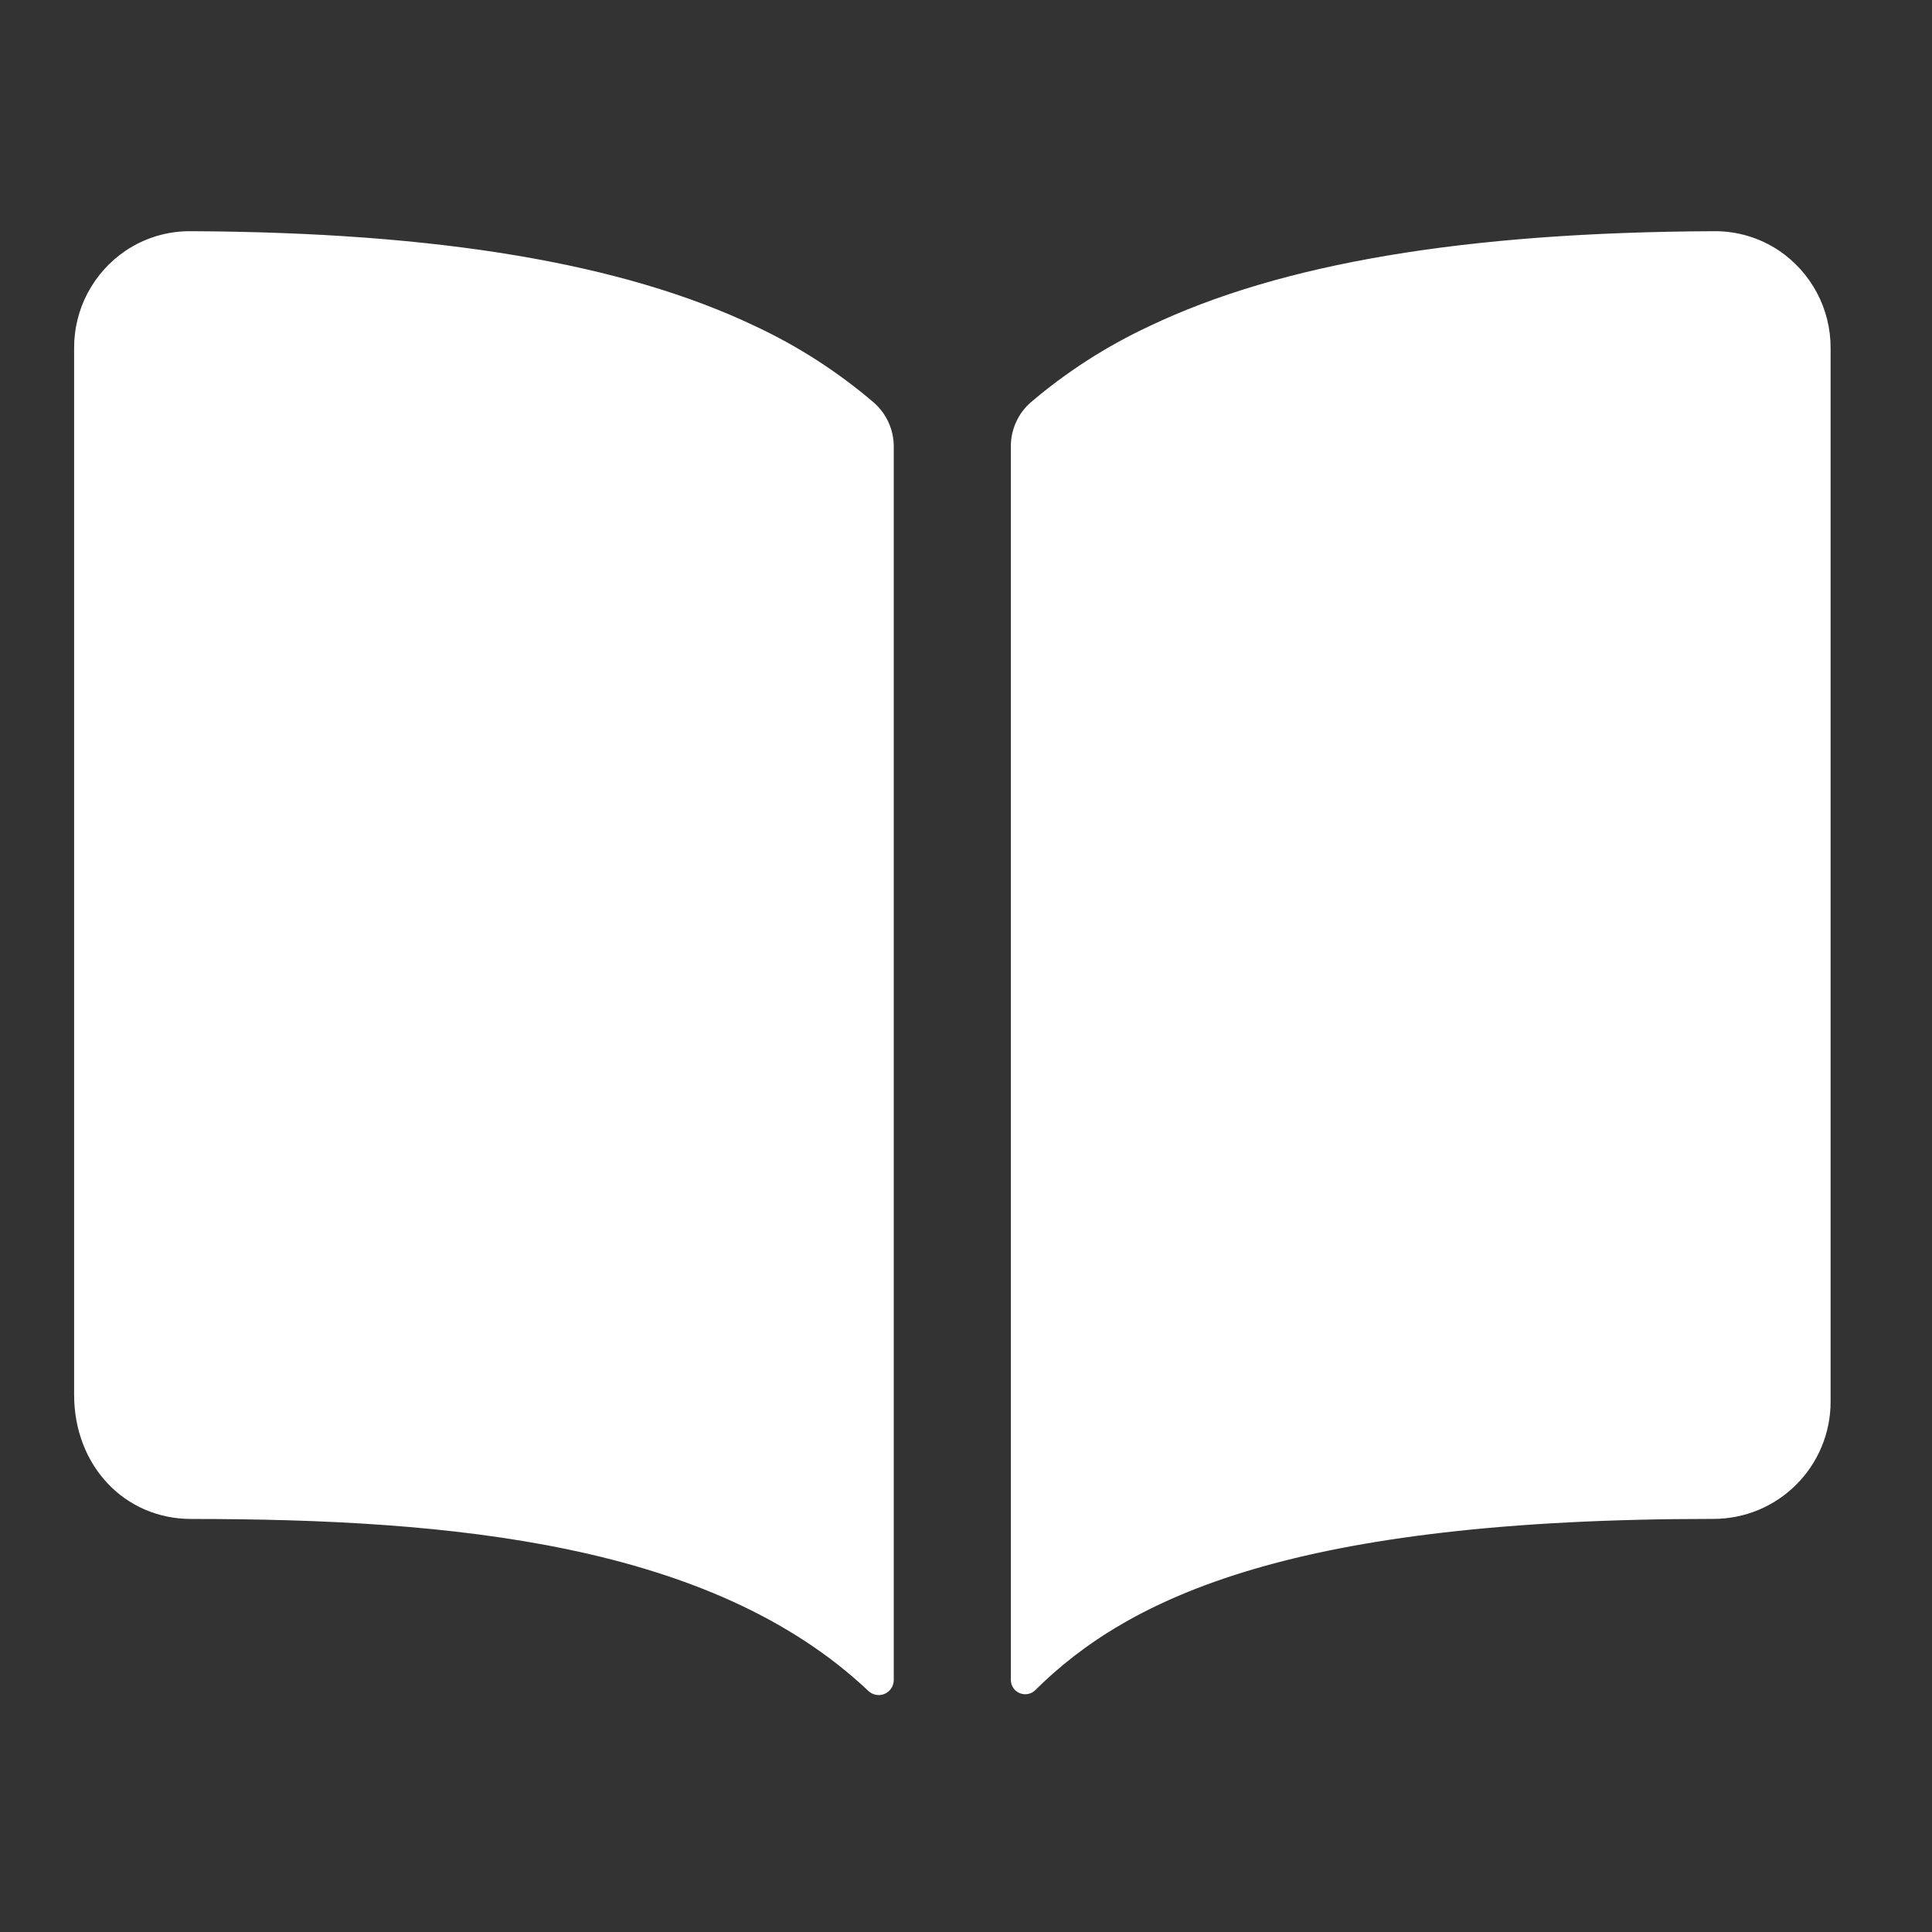 <?xml version="1.0" encoding="UTF-8"?>
<svg xmlns="http://www.w3.org/2000/svg" width="33" height="33" viewBox="0 0 33 33" fill="none">
  <rect x="0" y="0" width="33" height="33" fill="#333333" stroke="none"/>
  <path d="M12.906 5.574C10.648 4.496 7.491 3.968 3.266 3.949C2.867 3.944 2.476 4.06 2.146 4.282C1.874 4.466 1.652 4.713 1.498 5.003C1.345 5.292 1.265 5.615 1.266 5.943V23.824C1.266 25.033 2.126 25.945 3.266 25.945C7.707 25.945 12.163 26.36 14.832 28.882C14.868 28.917 14.914 28.94 14.964 28.949C15.013 28.958 15.065 28.952 15.111 28.932C15.157 28.912 15.196 28.879 15.224 28.837C15.251 28.794 15.266 28.745 15.266 28.695V7.625C15.266 7.483 15.235 7.343 15.176 7.213C15.117 7.084 15.032 6.969 14.924 6.875C14.313 6.353 13.634 5.915 12.906 5.574ZM30.386 4.28C30.055 4.059 29.664 3.943 29.266 3.949C25.04 3.968 21.884 4.494 19.626 5.574C18.897 5.915 18.218 6.351 17.606 6.873C17.499 6.966 17.413 7.082 17.355 7.211C17.296 7.34 17.266 7.481 17.266 7.623V28.694C17.266 28.742 17.28 28.789 17.307 28.83C17.333 28.87 17.371 28.901 17.416 28.92C17.461 28.939 17.51 28.944 17.557 28.935C17.605 28.926 17.649 28.903 17.683 28.869C19.288 27.276 22.103 25.943 29.268 25.944C29.799 25.944 30.307 25.733 30.682 25.358C31.057 24.983 31.268 24.474 31.268 23.944V5.944C31.269 5.615 31.189 5.292 31.035 5.002C30.881 4.712 30.658 4.464 30.386 4.28Z" fill="white"></path>
</svg>
